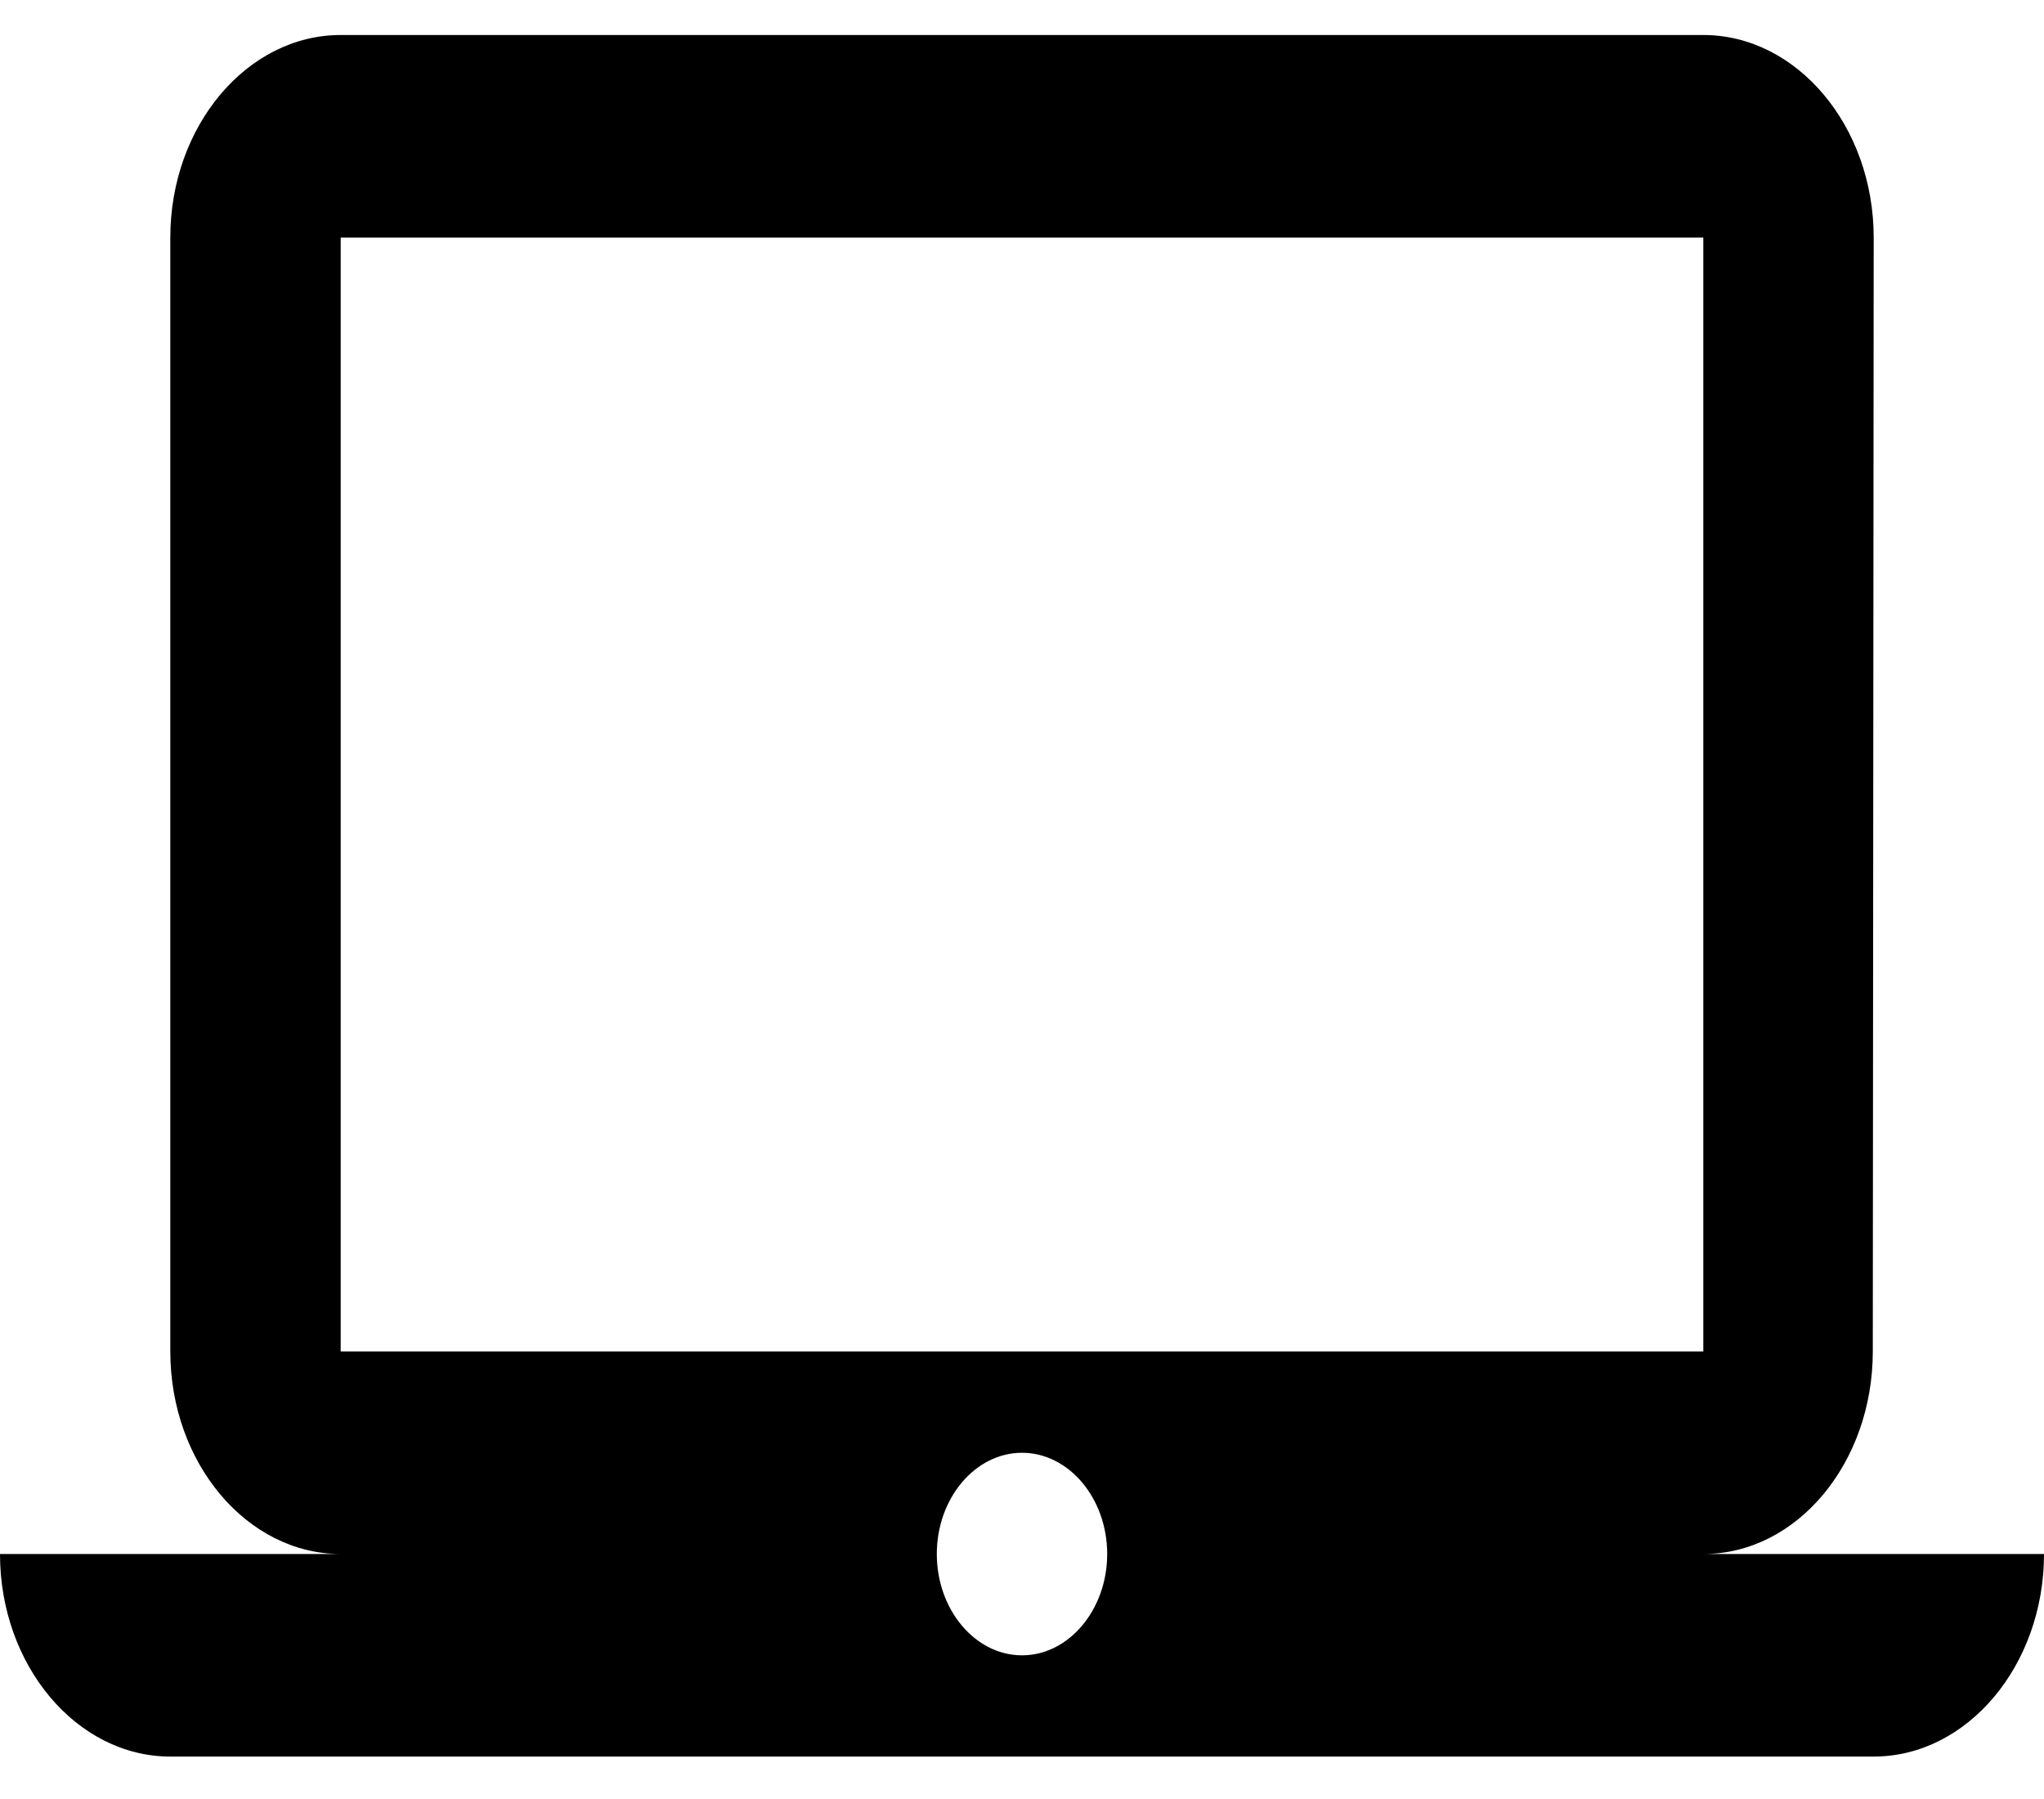 <svg width="25" height="22" viewBox="0 0 25 22" fill="none" xmlns="http://www.w3.org/2000/svg">
<path d="M20.833 19.004C21.979 19.004 22.906 17.89 22.906 16.527L22.917 2.905C22.917 1.543 21.979 0.428 20.833 0.428H4.167C3.021 0.428 2.083 1.543 2.083 2.905V16.527C2.083 17.89 3.021 19.004 4.167 19.004H0C0 20.366 0.938 21.481 2.083 21.481H22.917C24.062 21.481 25 20.366 25 19.004H20.833ZM4.167 2.905H20.833V16.527H4.167V2.905ZM12.5 20.243C11.927 20.243 11.458 19.685 11.458 19.004C11.458 18.323 11.927 17.766 12.5 17.766C13.073 17.766 13.542 18.323 13.542 19.004C13.542 19.685 13.073 20.243 12.5 20.243Z" fill="black"/>
</svg>
